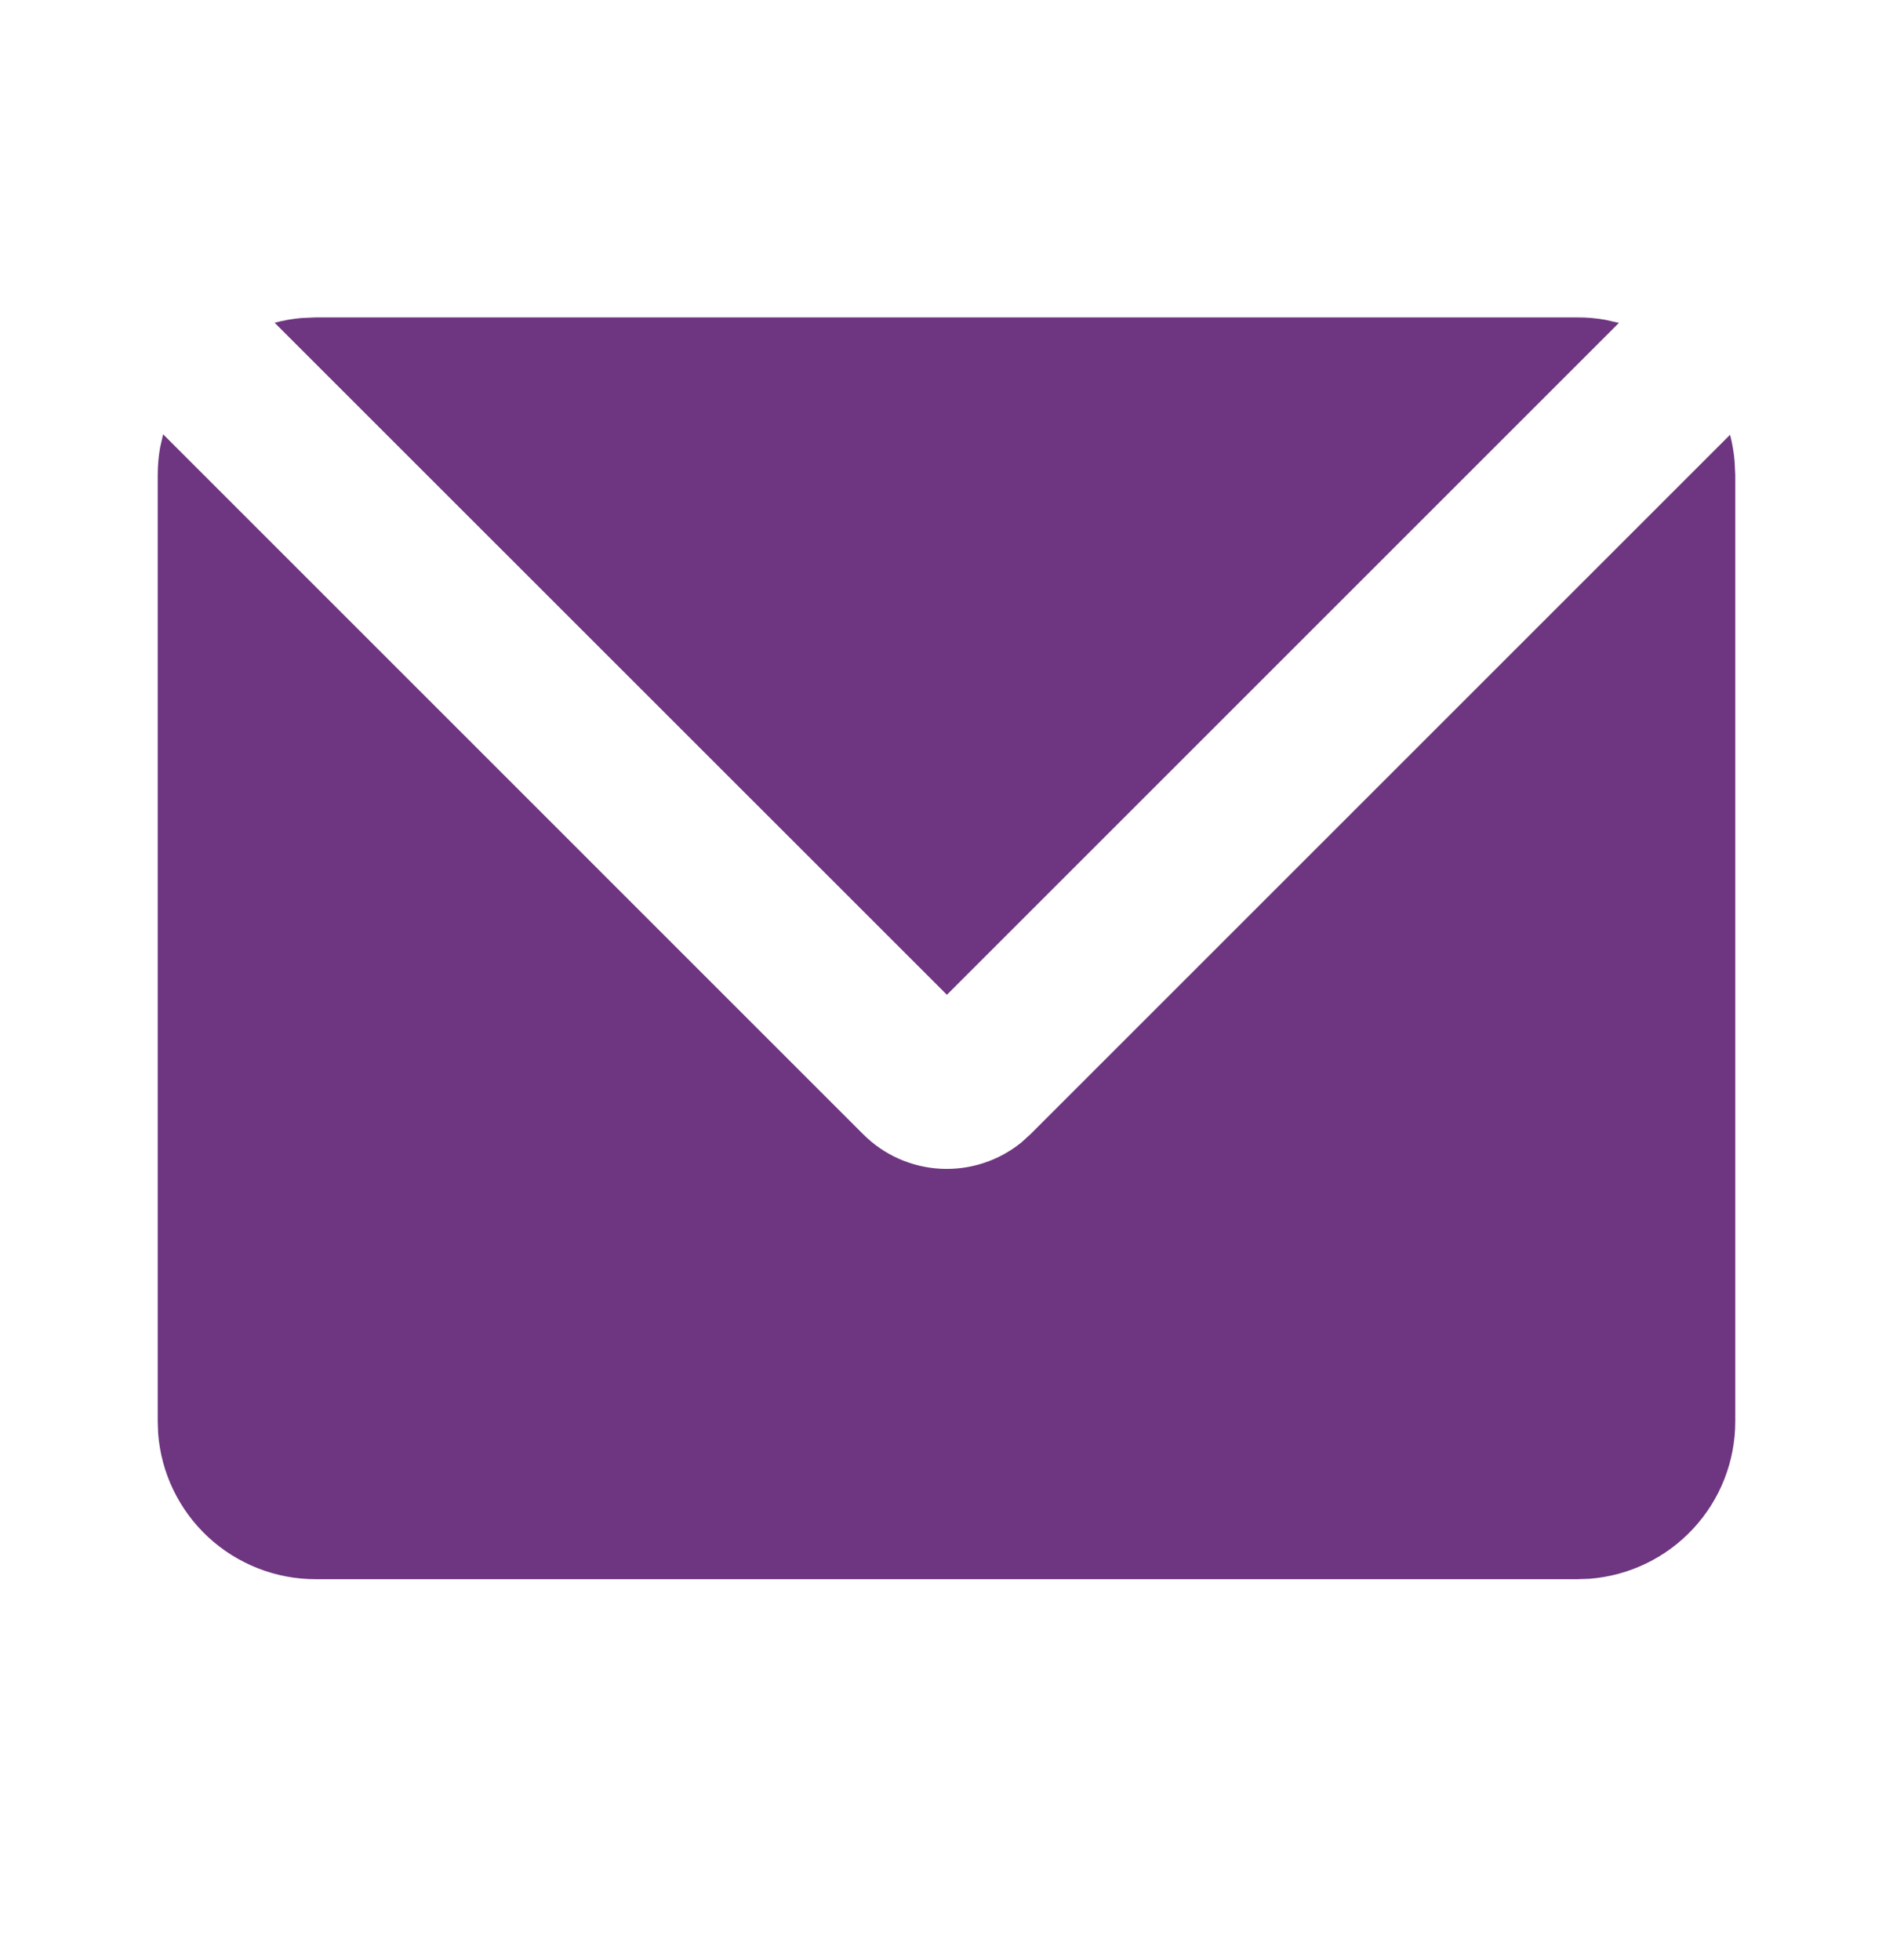 <svg width="28" height="29" viewBox="0 0 28 29" fill="none" xmlns="http://www.w3.org/2000/svg">
<g clip-path="url(#clip0_103_3243)">
<path d="M2.413 6.425L12.767 16.78C13.073 17.087 13.482 17.269 13.915 17.291C14.348 17.313 14.773 17.174 15.11 16.9L15.242 16.78L25.59 6.432C25.623 6.56 25.646 6.691 25.657 6.825L25.667 7.029V21.029C25.667 21.618 25.445 22.185 25.044 22.616C24.644 23.048 24.095 23.312 23.508 23.357L23.333 23.363H4.667C4.078 23.363 3.511 23.14 3.079 22.74C2.648 22.34 2.383 21.791 2.339 21.204L2.333 21.029V7.029C2.333 6.889 2.345 6.754 2.368 6.621L2.413 6.425ZM23.333 4.696C23.474 4.696 23.613 4.707 23.747 4.732L23.946 4.777L14.006 14.717L4.062 4.775C4.191 4.74 4.324 4.717 4.459 4.705L4.667 4.696H23.333Z" fill="#6E3580"/>
</g>
<defs>
<clipPath id="clip0_103_3243">
<rect width="28" height="28" fill="white" transform="translate(0 0.029)"/>
</clipPath>
</defs>
</svg>
